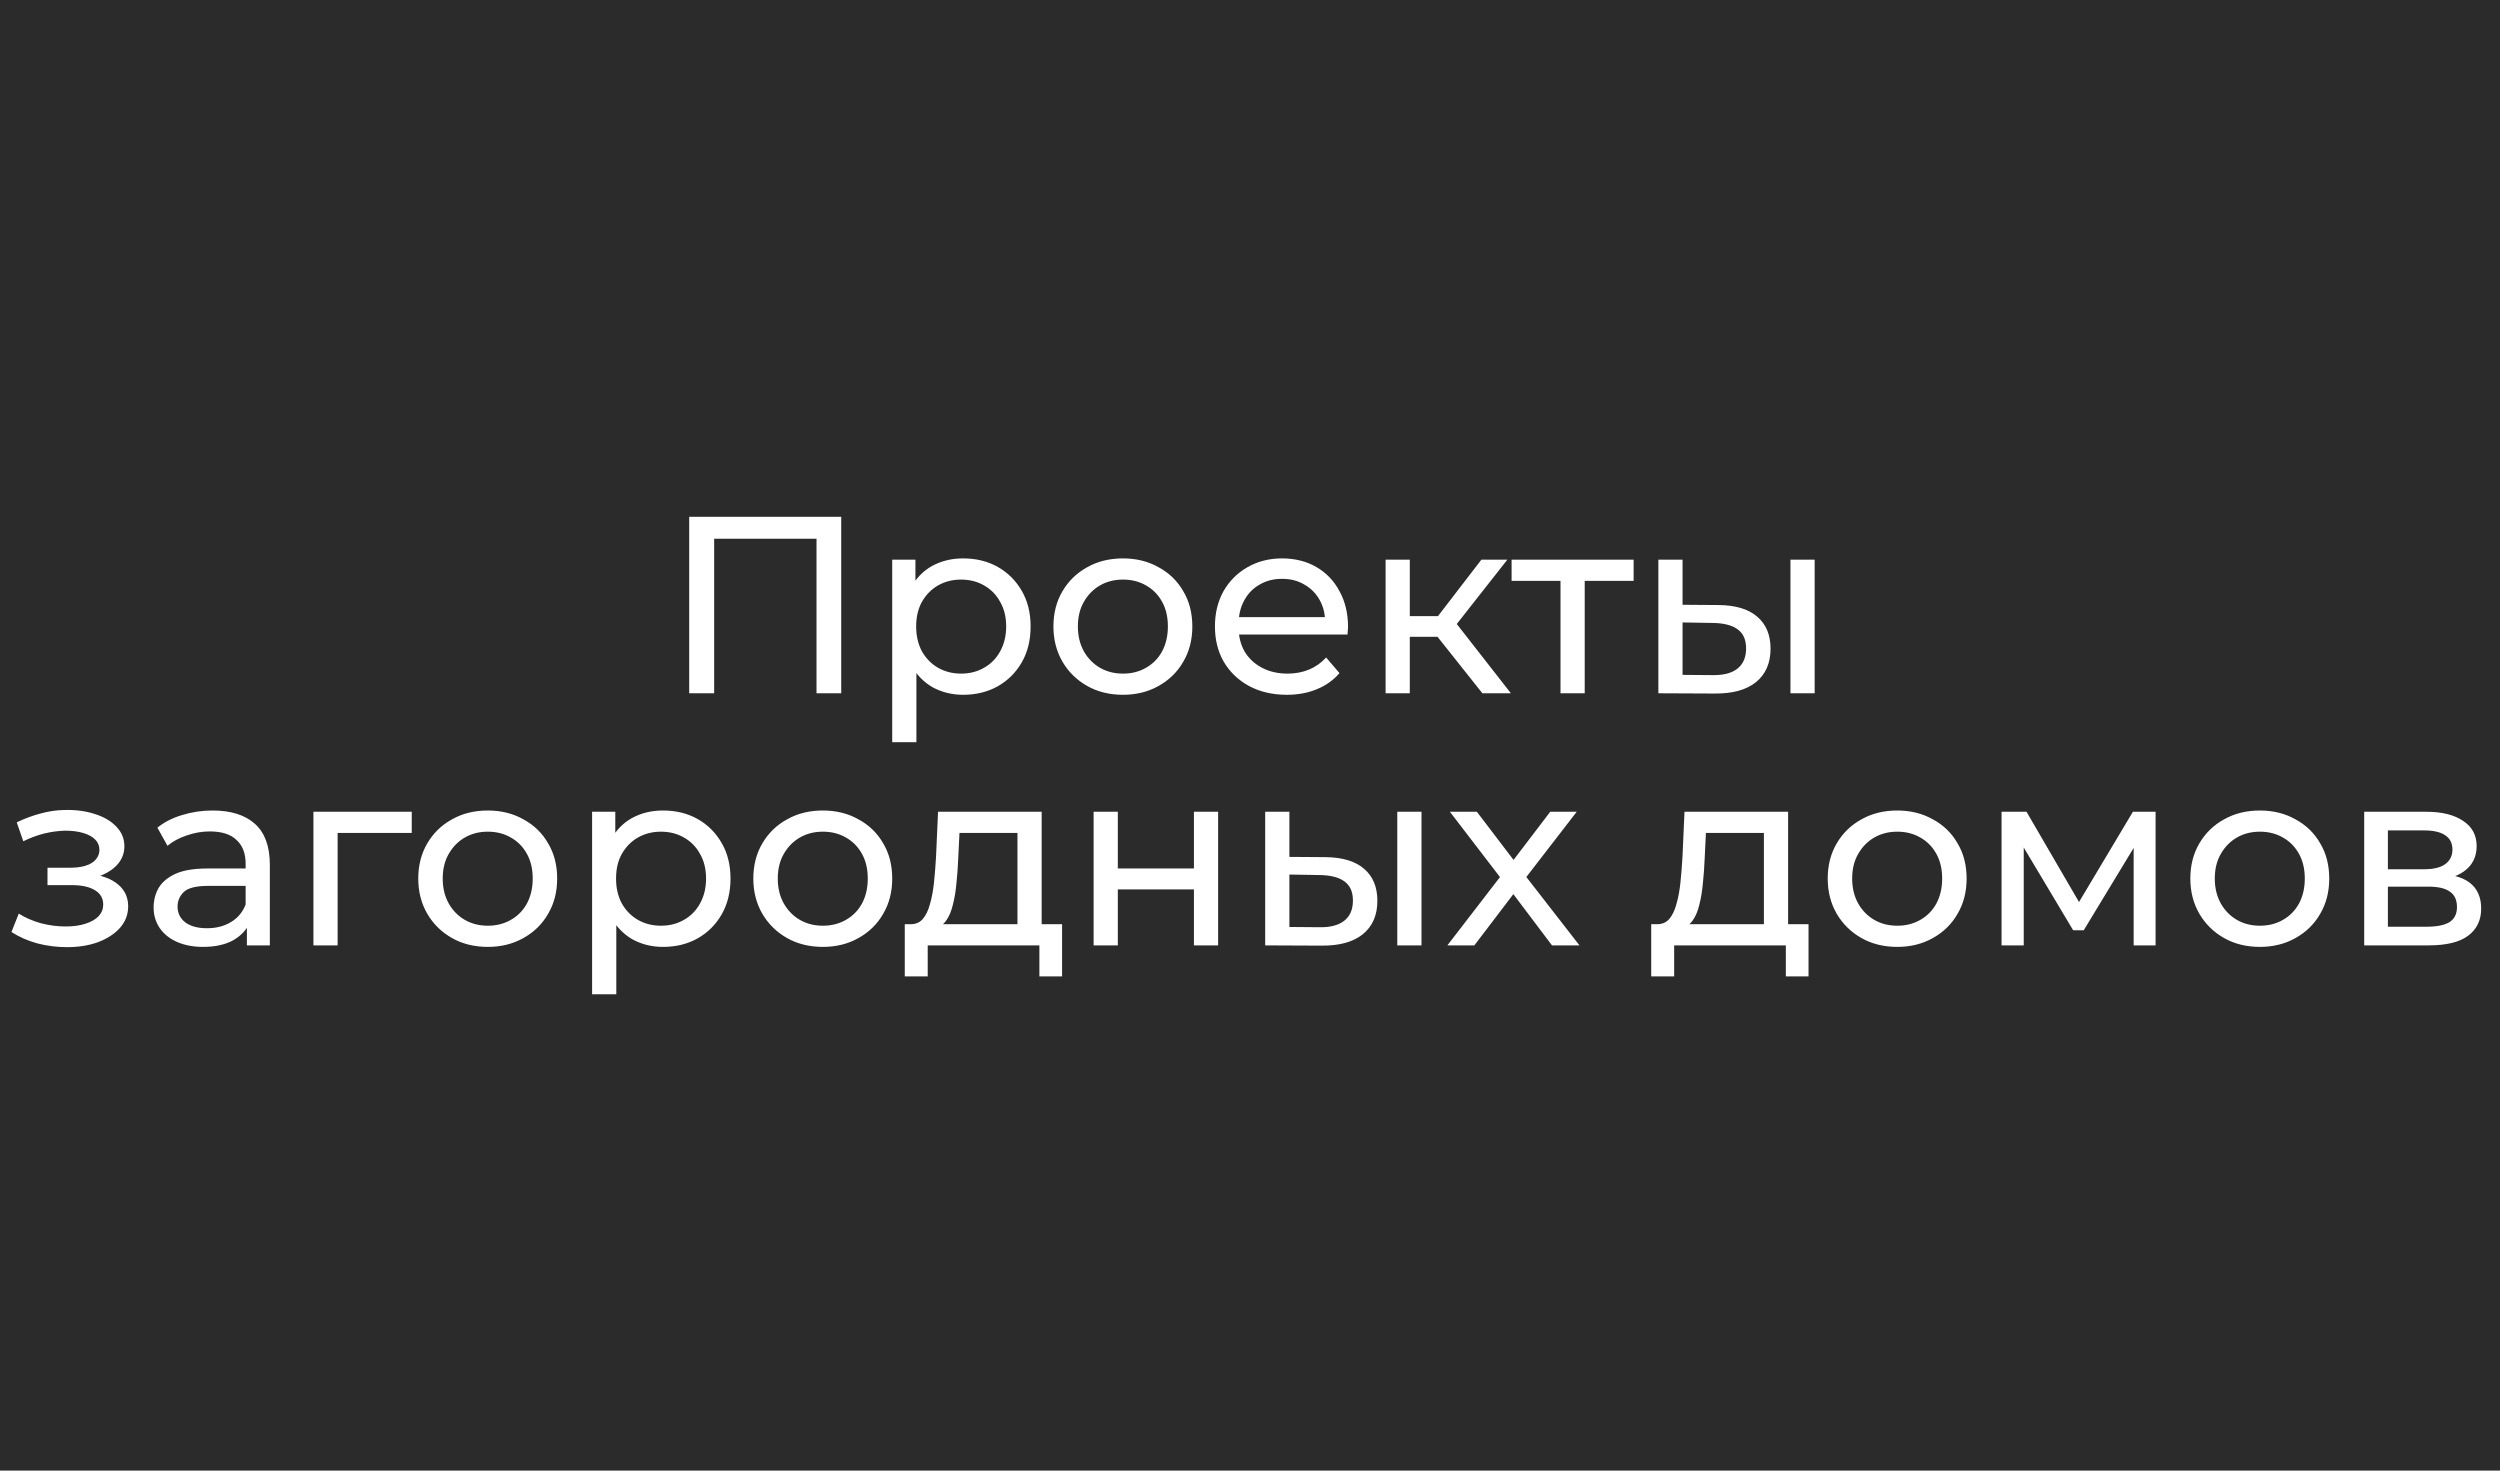 <?xml version="1.0" encoding="UTF-8"?> <svg xmlns="http://www.w3.org/2000/svg" width="119" height="70" viewBox="0 0 119 70" fill="none"><rect width="119" height="70" fill="#2B2B2B"></rect><path d="M32.806 33V24.6H40.042V33H38.866V25.332L39.154 25.644H33.694L33.994 25.332V33H32.806ZM45.842 33.072C45.313 33.072 44.83 32.952 44.389 32.712C43.958 32.464 43.609 32.1 43.346 31.62C43.09 31.14 42.962 30.54 42.962 29.82C42.962 29.1 43.086 28.5 43.334 28.02C43.59 27.54 43.934 27.18 44.365 26.94C44.806 26.7 45.297 26.58 45.842 26.58C46.465 26.58 47.017 26.716 47.498 26.988C47.977 27.26 48.358 27.64 48.638 28.128C48.917 28.608 49.057 29.172 49.057 29.82C49.057 30.468 48.917 31.036 48.638 31.524C48.358 32.012 47.977 32.392 47.498 32.664C47.017 32.936 46.465 33.072 45.842 33.072ZM42.469 35.328V26.64H43.574V28.356L43.502 29.832L43.621 31.308V35.328H42.469ZM45.745 32.064C46.154 32.064 46.517 31.972 46.837 31.788C47.166 31.604 47.422 31.344 47.605 31.008C47.797 30.664 47.894 30.268 47.894 29.82C47.894 29.364 47.797 28.972 47.605 28.644C47.422 28.308 47.166 28.048 46.837 27.864C46.517 27.68 46.154 27.588 45.745 27.588C45.346 27.588 44.981 27.68 44.654 27.864C44.334 28.048 44.078 28.308 43.886 28.644C43.702 28.972 43.609 29.364 43.609 29.82C43.609 30.268 43.702 30.664 43.886 31.008C44.078 31.344 44.334 31.604 44.654 31.788C44.981 31.972 45.346 32.064 45.745 32.064ZM53.455 33.072C52.815 33.072 52.247 32.932 51.751 32.652C51.255 32.372 50.863 31.988 50.575 31.5C50.287 31.004 50.143 30.444 50.143 29.82C50.143 29.188 50.287 28.628 50.575 28.14C50.863 27.652 51.255 27.272 51.751 27C52.247 26.72 52.815 26.58 53.455 26.58C54.087 26.58 54.651 26.72 55.147 27C55.651 27.272 56.043 27.652 56.323 28.14C56.611 28.62 56.755 29.18 56.755 29.82C56.755 30.452 56.611 31.012 56.323 31.5C56.043 31.988 55.651 32.372 55.147 32.652C54.651 32.932 54.087 33.072 53.455 33.072ZM53.455 32.064C53.863 32.064 54.227 31.972 54.547 31.788C54.875 31.604 55.131 31.344 55.315 31.008C55.499 30.664 55.591 30.268 55.591 29.82C55.591 29.364 55.499 28.972 55.315 28.644C55.131 28.308 54.875 28.048 54.547 27.864C54.227 27.68 53.863 27.588 53.455 27.588C53.047 27.588 52.683 27.68 52.363 27.864C52.043 28.048 51.787 28.308 51.595 28.644C51.403 28.972 51.307 29.364 51.307 29.82C51.307 30.268 51.403 30.664 51.595 31.008C51.787 31.344 52.043 31.604 52.363 31.788C52.683 31.972 53.047 32.064 53.455 32.064ZM61.251 33.072C60.571 33.072 59.971 32.932 59.451 32.652C58.939 32.372 58.539 31.988 58.251 31.5C57.971 31.012 57.831 30.452 57.831 29.82C57.831 29.188 57.967 28.628 58.239 28.14C58.519 27.652 58.899 27.272 59.379 27C59.867 26.72 60.415 26.58 61.023 26.58C61.639 26.58 62.183 26.716 62.655 26.988C63.127 27.26 63.495 27.644 63.759 28.14C64.031 28.628 64.167 29.2 64.167 29.856C64.167 29.904 64.163 29.96 64.155 30.024C64.155 30.088 64.151 30.148 64.143 30.204H58.731V29.376H63.543L63.075 29.664C63.083 29.256 62.999 28.892 62.823 28.572C62.647 28.252 62.403 28.004 62.091 27.828C61.787 27.644 61.431 27.552 61.023 27.552C60.623 27.552 60.267 27.644 59.955 27.828C59.643 28.004 59.399 28.256 59.223 28.584C59.047 28.904 58.959 29.272 58.959 29.688V29.88C58.959 30.304 59.055 30.684 59.247 31.02C59.447 31.348 59.723 31.604 60.075 31.788C60.427 31.972 60.831 32.064 61.287 32.064C61.663 32.064 62.003 32 62.307 31.872C62.619 31.744 62.891 31.552 63.123 31.296L63.759 32.04C63.471 32.376 63.111 32.632 62.679 32.808C62.255 32.984 61.779 33.072 61.251 33.072ZM70.562 33L68.102 29.904L69.05 29.328L71.918 33H70.562ZM65.954 33V26.64H67.106V33H65.954ZM66.758 30.312V29.328H68.858V30.312H66.758ZM69.146 29.952L68.078 29.808L70.514 26.64H71.75L69.146 29.952ZM74.28 33V27.348L74.568 27.648H71.952V26.64H77.76V27.648H75.156L75.432 27.348V33H74.28ZM85.226 33V26.64H86.378V33H85.226ZM81.806 28.8C82.614 28.808 83.226 28.992 83.642 29.352C84.066 29.712 84.278 30.22 84.278 30.876C84.278 31.564 84.046 32.096 83.582 32.472C83.126 32.84 82.47 33.02 81.614 33.012L78.938 33V26.64H80.09V28.788L81.806 28.8ZM81.53 32.136C82.042 32.144 82.434 32.04 82.706 31.824C82.978 31.608 83.114 31.288 83.114 30.864C83.114 30.448 82.978 30.144 82.706 29.952C82.442 29.76 82.05 29.66 81.53 29.652L80.09 29.628V32.124L81.53 32.136ZM3.185 45.084C2.705 45.084 2.233 45.024 1.769 44.904C1.313 44.776 0.905 44.596 0.545 44.364L0.893 43.488C1.197 43.68 1.545 43.832 1.937 43.944C2.329 44.048 2.725 44.1 3.125 44.1C3.493 44.1 3.809 44.056 4.073 43.968C4.345 43.88 4.553 43.76 4.697 43.608C4.841 43.448 4.913 43.264 4.913 43.056C4.913 42.76 4.781 42.532 4.517 42.372C4.253 42.212 3.885 42.132 3.413 42.132H2.261V41.304H3.341C3.621 41.304 3.865 41.272 4.073 41.208C4.281 41.144 4.441 41.048 4.553 40.92C4.673 40.784 4.733 40.628 4.733 40.452C4.733 40.26 4.665 40.096 4.529 39.96C4.393 39.824 4.201 39.72 3.953 39.648C3.713 39.576 3.429 39.54 3.101 39.54C2.781 39.548 2.453 39.592 2.117 39.672C1.789 39.752 1.453 39.876 1.109 40.044L0.797 39.144C1.181 38.96 1.557 38.82 1.925 38.724C2.301 38.62 2.673 38.564 3.041 38.556C3.593 38.54 4.085 38.604 4.517 38.748C4.949 38.884 5.289 39.084 5.537 39.348C5.793 39.612 5.921 39.924 5.921 40.284C5.921 40.588 5.825 40.86 5.633 41.1C5.441 41.332 5.185 41.516 4.865 41.652C4.545 41.788 4.177 41.856 3.761 41.856L3.809 41.58C4.521 41.58 5.081 41.72 5.489 42C5.897 42.28 6.101 42.66 6.101 43.14C6.101 43.524 5.973 43.864 5.717 44.16C5.461 44.448 5.113 44.676 4.673 44.844C4.241 45.004 3.745 45.084 3.185 45.084ZM11.752 45V43.656L11.692 43.404V41.112C11.692 40.624 11.548 40.248 11.26 39.984C10.98 39.712 10.556 39.576 9.988 39.576C9.612 39.576 9.244 39.64 8.884 39.768C8.524 39.888 8.22 40.052 7.972 40.26L7.492 39.396C7.82 39.132 8.212 38.932 8.668 38.796C9.132 38.652 9.616 38.58 10.12 38.58C10.992 38.58 11.664 38.792 12.136 39.216C12.608 39.64 12.844 40.288 12.844 41.16V45H11.752ZM9.664 45.072C9.192 45.072 8.776 44.992 8.416 44.832C8.064 44.672 7.792 44.452 7.6 44.172C7.408 43.884 7.312 43.56 7.312 43.2C7.312 42.856 7.392 42.544 7.552 42.264C7.72 41.984 7.988 41.76 8.356 41.592C8.732 41.424 9.236 41.34 9.868 41.34H11.884V42.168H9.916C9.34 42.168 8.952 42.264 8.752 42.456C8.552 42.648 8.452 42.88 8.452 43.152C8.452 43.464 8.576 43.716 8.824 43.908C9.072 44.092 9.416 44.184 9.856 44.184C10.288 44.184 10.664 44.088 10.984 43.896C11.312 43.704 11.548 43.424 11.692 43.056L11.92 43.848C11.768 44.224 11.5 44.524 11.116 44.748C10.732 44.964 10.248 45.072 9.664 45.072ZM14.919 45V38.64H19.599V39.648H15.795L16.071 39.384V45H14.919ZM23.221 45.072C22.581 45.072 22.013 44.932 21.517 44.652C21.021 44.372 20.629 43.988 20.341 43.5C20.053 43.004 19.909 42.444 19.909 41.82C19.909 41.188 20.053 40.628 20.341 40.14C20.629 39.652 21.021 39.272 21.517 39C22.013 38.72 22.581 38.58 23.221 38.58C23.853 38.58 24.417 38.72 24.913 39C25.417 39.272 25.809 39.652 26.089 40.14C26.377 40.62 26.521 41.18 26.521 41.82C26.521 42.452 26.377 43.012 26.089 43.5C25.809 43.988 25.417 44.372 24.913 44.652C24.417 44.932 23.853 45.072 23.221 45.072ZM23.221 44.064C23.629 44.064 23.993 43.972 24.313 43.788C24.641 43.604 24.897 43.344 25.081 43.008C25.265 42.664 25.357 42.268 25.357 41.82C25.357 41.364 25.265 40.972 25.081 40.644C24.897 40.308 24.641 40.048 24.313 39.864C23.993 39.68 23.629 39.588 23.221 39.588C22.813 39.588 22.449 39.68 22.129 39.864C21.809 40.048 21.553 40.308 21.361 40.644C21.169 40.972 21.073 41.364 21.073 41.82C21.073 42.268 21.169 42.664 21.361 43.008C21.553 43.344 21.809 43.604 22.129 43.788C22.449 43.972 22.813 44.064 23.221 44.064ZM31.556 45.072C31.028 45.072 30.544 44.952 30.104 44.712C29.672 44.464 29.324 44.1 29.06 43.62C28.804 43.14 28.676 42.54 28.676 41.82C28.676 41.1 28.8 40.5 29.048 40.02C29.304 39.54 29.648 39.18 30.08 38.94C30.52 38.7 31.012 38.58 31.556 38.58C32.18 38.58 32.732 38.716 33.212 38.988C33.692 39.26 34.072 39.64 34.352 40.128C34.632 40.608 34.772 41.172 34.772 41.82C34.772 42.468 34.632 43.036 34.352 43.524C34.072 44.012 33.692 44.392 33.212 44.664C32.732 44.936 32.18 45.072 31.556 45.072ZM28.184 47.328V38.64H29.288V40.356L29.216 41.832L29.336 43.308V47.328H28.184ZM31.46 44.064C31.868 44.064 32.232 43.972 32.552 43.788C32.88 43.604 33.136 43.344 33.32 43.008C33.512 42.664 33.608 42.268 33.608 41.82C33.608 41.364 33.512 40.972 33.32 40.644C33.136 40.308 32.88 40.048 32.552 39.864C32.232 39.68 31.868 39.588 31.46 39.588C31.06 39.588 30.696 39.68 30.368 39.864C30.048 40.048 29.792 40.308 29.6 40.644C29.416 40.972 29.324 41.364 29.324 41.82C29.324 42.268 29.416 42.664 29.6 43.008C29.792 43.344 30.048 43.604 30.368 43.788C30.696 43.972 31.06 44.064 31.46 44.064ZM39.17 45.072C38.53 45.072 37.962 44.932 37.466 44.652C36.97 44.372 36.578 43.988 36.29 43.5C36.002 43.004 35.858 42.444 35.858 41.82C35.858 41.188 36.002 40.628 36.29 40.14C36.578 39.652 36.97 39.272 37.466 39C37.962 38.72 38.53 38.58 39.17 38.58C39.802 38.58 40.366 38.72 40.862 39C41.366 39.272 41.758 39.652 42.038 40.14C42.326 40.62 42.47 41.18 42.47 41.82C42.47 42.452 42.326 43.012 42.038 43.5C41.758 43.988 41.366 44.372 40.862 44.652C40.366 44.932 39.802 45.072 39.17 45.072ZM39.17 44.064C39.578 44.064 39.942 43.972 40.262 43.788C40.59 43.604 40.846 43.344 41.03 43.008C41.214 42.664 41.306 42.268 41.306 41.82C41.306 41.364 41.214 40.972 41.03 40.644C40.846 40.308 40.59 40.048 40.262 39.864C39.942 39.68 39.578 39.588 39.17 39.588C38.762 39.588 38.398 39.68 38.078 39.864C37.758 40.048 37.502 40.308 37.31 40.644C37.118 40.972 37.022 41.364 37.022 41.82C37.022 42.268 37.118 42.664 37.31 43.008C37.502 43.344 37.758 43.604 38.078 43.788C38.398 43.972 38.762 44.064 39.17 44.064ZM48.431 44.46V39.648H45.671L45.611 40.872C45.595 41.272 45.567 41.66 45.527 42.036C45.495 42.404 45.439 42.744 45.359 43.056C45.287 43.368 45.179 43.624 45.035 43.824C44.891 44.024 44.699 44.148 44.459 44.196L43.319 43.992C43.567 44 43.767 43.92 43.919 43.752C44.071 43.576 44.187 43.336 44.267 43.032C44.355 42.728 44.419 42.384 44.459 42C44.499 41.608 44.531 41.204 44.555 40.788L44.651 38.64H49.583V44.46H48.431ZM43.067 46.476V43.992H50.555V46.476H49.475V45H44.159V46.476H43.067ZM52.056 45V38.64H53.208V41.34H56.831V38.64H57.983V45H56.831V42.336H53.208V45H52.056ZM66.511 45V38.64H67.663V45H66.511ZM63.091 40.8C63.899 40.808 64.511 40.992 64.927 41.352C65.351 41.712 65.563 42.22 65.563 42.876C65.563 43.564 65.331 44.096 64.867 44.472C64.411 44.84 63.755 45.02 62.899 45.012L60.223 45V38.64H61.375V40.788L63.091 40.8ZM62.815 44.136C63.327 44.144 63.719 44.04 63.991 43.824C64.263 43.608 64.399 43.288 64.399 42.864C64.399 42.448 64.263 42.144 63.991 41.952C63.727 41.76 63.335 41.66 62.815 41.652L61.375 41.628V44.124L62.815 44.136ZM68.895 45L71.631 41.448L71.619 42.036L69.015 38.64H70.299L72.291 41.256H71.799L73.791 38.64H75.051L72.411 42.06L72.423 41.448L75.183 45H73.875L71.775 42.216L72.243 42.288L70.179 45H68.895ZM83.962 44.46V39.648H81.202L81.142 40.872C81.126 41.272 81.098 41.66 81.058 42.036C81.026 42.404 80.97 42.744 80.89 43.056C80.818 43.368 80.71 43.624 80.566 43.824C80.422 44.024 80.23 44.148 79.99 44.196L78.85 43.992C79.098 44 79.298 43.92 79.45 43.752C79.602 43.576 79.718 43.336 79.798 43.032C79.886 42.728 79.95 42.384 79.99 42C80.03 41.608 80.062 41.204 80.086 40.788L80.182 38.64H85.114V44.46H83.962ZM78.598 46.476V43.992H86.086V46.476H85.006V45H79.69V46.476H78.598ZM90.311 45.072C89.671 45.072 89.103 44.932 88.607 44.652C88.111 44.372 87.719 43.988 87.431 43.5C87.143 43.004 86.999 42.444 86.999 41.82C86.999 41.188 87.143 40.628 87.431 40.14C87.719 39.652 88.111 39.272 88.607 39C89.103 38.72 89.671 38.58 90.311 38.58C90.943 38.58 91.507 38.72 92.003 39C92.507 39.272 92.899 39.652 93.179 40.14C93.467 40.62 93.611 41.18 93.611 41.82C93.611 42.452 93.467 43.012 93.179 43.5C92.899 43.988 92.507 44.372 92.003 44.652C91.507 44.932 90.943 45.072 90.311 45.072ZM90.311 44.064C90.719 44.064 91.083 43.972 91.403 43.788C91.731 43.604 91.987 43.344 92.171 43.008C92.355 42.664 92.447 42.268 92.447 41.82C92.447 41.364 92.355 40.972 92.171 40.644C91.987 40.308 91.731 40.048 91.403 39.864C91.083 39.68 90.719 39.588 90.311 39.588C89.903 39.588 89.539 39.68 89.219 39.864C88.899 40.048 88.643 40.308 88.451 40.644C88.259 40.972 88.163 41.364 88.163 41.82C88.163 42.268 88.259 42.664 88.451 43.008C88.643 43.344 88.899 43.604 89.219 43.788C89.539 43.972 89.903 44.064 90.311 44.064ZM95.274 45V38.64H96.462L99.198 43.344H98.718L101.526 38.64H102.606V45H101.562V39.936L101.754 40.044L99.186 44.28H98.682L96.102 39.96L96.33 39.912V45H95.274ZM107.572 45.072C106.932 45.072 106.364 44.932 105.868 44.652C105.372 44.372 104.98 43.988 104.692 43.5C104.404 43.004 104.26 42.444 104.26 41.82C104.26 41.188 104.404 40.628 104.692 40.14C104.98 39.652 105.372 39.272 105.868 39C106.364 38.72 106.932 38.58 107.572 38.58C108.204 38.58 108.768 38.72 109.264 39C109.768 39.272 110.16 39.652 110.44 40.14C110.728 40.62 110.872 41.18 110.872 41.82C110.872 42.452 110.728 43.012 110.44 43.5C110.16 43.988 109.768 44.372 109.264 44.652C108.768 44.932 108.204 45.072 107.572 45.072ZM107.572 44.064C107.98 44.064 108.344 43.972 108.664 43.788C108.992 43.604 109.248 43.344 109.432 43.008C109.616 42.664 109.708 42.268 109.708 41.82C109.708 41.364 109.616 40.972 109.432 40.644C109.248 40.308 108.992 40.048 108.664 39.864C108.344 39.68 107.98 39.588 107.572 39.588C107.164 39.588 106.8 39.68 106.48 39.864C106.16 40.048 105.904 40.308 105.712 40.644C105.52 40.972 105.424 41.364 105.424 41.82C105.424 42.268 105.52 42.664 105.712 43.008C105.904 43.344 106.16 43.604 106.48 43.788C106.8 43.972 107.164 44.064 107.572 44.064ZM112.536 45V38.64H115.488C116.232 38.64 116.816 38.784 117.24 39.072C117.672 39.352 117.888 39.752 117.888 40.272C117.888 40.792 117.684 41.196 117.276 41.484C116.876 41.764 116.344 41.904 115.68 41.904L115.86 41.592C116.62 41.592 117.184 41.732 117.552 42.012C117.92 42.292 118.104 42.704 118.104 43.248C118.104 43.8 117.896 44.232 117.48 44.544C117.072 44.848 116.444 45 115.596 45H112.536ZM113.664 44.112H115.512C115.992 44.112 116.352 44.04 116.592 43.896C116.832 43.744 116.952 43.504 116.952 43.176C116.952 42.84 116.84 42.596 116.616 42.444C116.4 42.284 116.056 42.204 115.584 42.204H113.664V44.112ZM113.664 41.376H115.392C115.832 41.376 116.164 41.296 116.388 41.136C116.62 40.968 116.736 40.736 116.736 40.44C116.736 40.136 116.62 39.908 116.388 39.756C116.164 39.604 115.832 39.528 115.392 39.528H113.664V41.376Z" fill="white"></path></svg> 